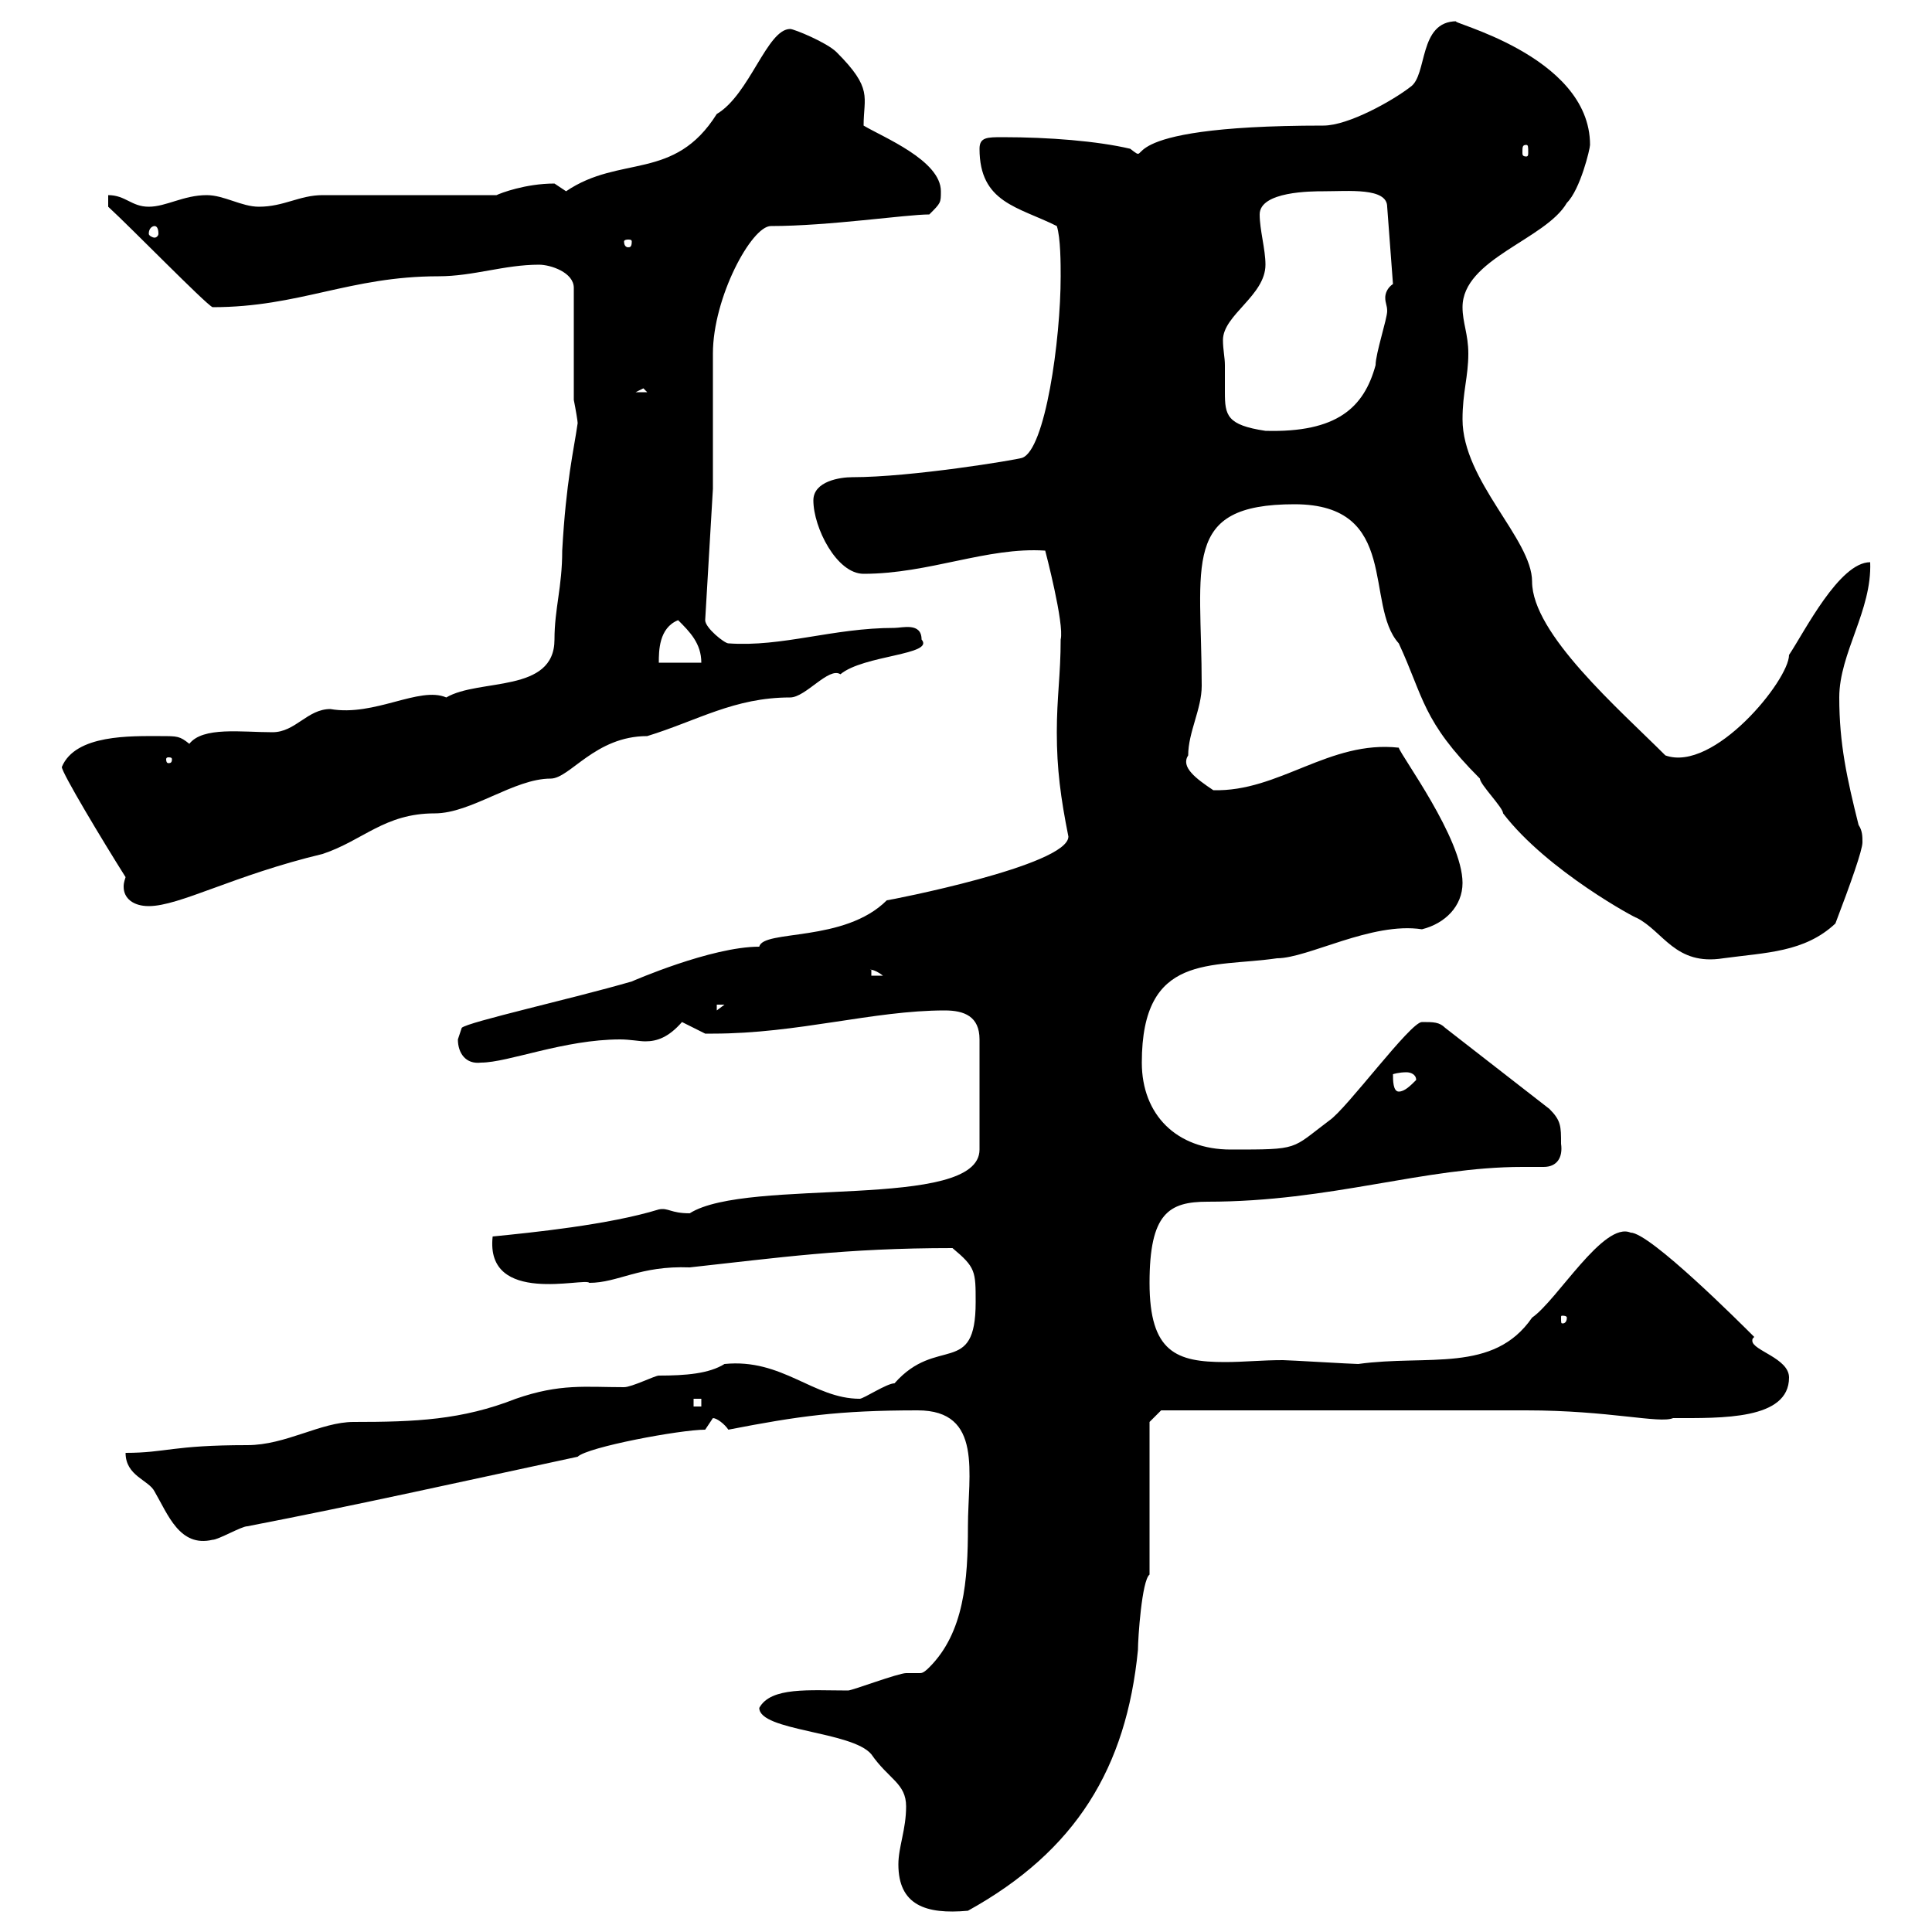<svg xmlns="http://www.w3.org/2000/svg" xmlns:xlink="http://www.w3.org/1999/xlink" width="300" height="300"><path d="M139.50 289.50C139.50 295.80 143.70 297.30 150.30 296.70C167.10 287.40 174.90 274.50 176.70 256.20C176.70 254.40 177.30 245.40 178.50 244.50L178.50 220.80L180.30 219C188.10 219 222.90 219 237 219C249.90 219 257.70 221.10 259.80 220.20C267.30 220.20 277.80 220.50 277.80 213.90C277.80 210.90 272.10 209.70 272.10 208.20C272.10 207.90 272.10 207.90 272.40 207.60C270.30 205.50 256.20 191.40 253.20 191.40C249 189.60 241.80 201.90 237.90 204.60C231.90 213.30 221.70 210.30 210.90 211.80C210 211.80 200.10 211.20 199.20 211.20C195.90 211.20 193.20 211.50 190.20 211.50C182.70 211.50 178.50 210 178.50 199.20C178.50 188.40 181.50 186.60 187.50 186.60C206.70 186.60 221.10 181.20 236.40 181.20C237.30 181.20 238.50 181.20 239.70 181.20C241.80 181.20 242.70 179.70 242.40 177.60C242.40 174.90 242.40 174 240.60 172.20L224.40 159.60C223.50 158.70 222.60 158.70 220.80 158.70C219 158.70 209.10 172.20 206.40 174C200.40 178.50 201.90 178.50 191.10 178.50C182.70 178.50 177.30 173.10 177.30 165C177.30 147.90 188.10 150.30 198.30 148.80C203.10 148.80 213 143.10 220.80 144.30C224.40 143.40 227.10 140.70 227.10 137.10C227.10 130.20 217.50 117.30 217.20 116.10C206.40 114.90 198.60 123 188.40 122.70C185.70 120.90 183.30 119.10 184.50 117.30C184.50 113.70 186.60 110.10 186.60 106.50C186.60 87.60 183.30 78.30 201 78.30C217.50 78.30 211.80 93.90 217.20 99.90C221.10 108.30 220.80 111.90 229.80 120.90C229.80 121.80 233.40 125.40 233.40 126.30C240.30 135.30 254.40 142.80 254.10 142.50C258.30 144.60 260.10 150 267.60 148.80C274.20 147.90 280.20 147.90 285 143.40C287.40 137.10 289.20 132 289.20 130.80C289.20 129.90 289.20 129 288.60 128.10C286.80 120.90 285.60 115.50 285.60 108.30C285.60 101.40 290.70 94.80 290.40 87.30C285.60 87.30 280.20 98.10 277.80 101.70C277.80 105.60 266.10 120 258.60 117.30C251.40 110.10 237.90 98.40 237.90 90.30C237.90 83.70 227.10 74.70 227.10 65.10C227.10 60.90 228 58.50 228 54.90C228 51.90 227.10 50.10 227.10 47.70C227.10 40.20 240 37.20 243.30 31.50C245.40 29.40 246.90 23.10 246.90 22.50C246.90 8.40 224.10 3.30 226.20 3.30C220.20 3.30 221.70 11.70 219 13.50C216.30 15.60 209.40 19.50 205.50 19.50C170.40 19.50 179.40 26.10 175.50 23.10C170.40 21.90 162.90 21.30 155.70 21.30C153.30 21.30 152.10 21.30 152.10 23.10C152.10 31.50 158.10 32.10 164.10 35.10C164.70 36.90 164.70 41.10 164.70 42.90C164.70 52.80 162.30 69.90 158.70 71.10C157.80 71.40 141.60 74.10 132.30 74.10C130.50 74.10 126.30 74.70 126.30 77.70C126.30 81.90 129.90 89.10 134.10 89.10C144.30 89.10 153.30 84.90 162.30 85.50C162.30 85.50 165.30 96.90 164.70 99.30C164.70 104.70 164.10 108.30 164.10 113.70C164.10 119.40 164.70 123.90 165.90 129.90C165.90 134.40 138 139.80 137.70 139.80C131.10 146.40 118.50 144.30 117.90 147C110.40 147 98.10 152.40 98.10 152.40C88.80 155.10 72.60 158.70 71.70 159.60C71.70 159.60 71.10 161.40 71.10 161.40C71.10 163.50 72.30 165.30 74.70 165C78.90 165 87.60 161.40 96.30 161.40C97.80 161.40 99.30 161.70 100.20 161.70C102 161.70 103.80 161.10 105.90 158.70C105.90 158.70 109.50 160.50 109.50 160.50C110.70 160.50 110.70 160.50 110.70 160.50C123.90 160.50 135.60 156.90 146.70 156.90C149.70 156.90 152.10 157.80 152.10 161.40L152.10 178.50C152.10 188.10 116.10 182.70 107.10 188.40C104.10 188.40 103.80 187.50 102.30 187.80C94.50 190.20 82.50 191.40 76.50 192C75.30 202.80 90.90 198.30 91.50 199.20C96 199.20 99.30 196.50 107.10 196.80C120.90 195.30 131.10 193.80 147.90 193.80C151.50 196.80 151.50 197.40 151.50 202.20C151.50 213.90 145.50 207.30 138.90 214.80C137.70 214.80 134.10 217.20 133.50 217.20C126.30 217.20 121.50 210.90 112.50 211.80C110.10 213.30 106.50 213.60 102.30 213.60C101.70 213.60 98.10 215.40 96.90 215.40C90.90 215.40 87 214.80 80.10 217.20C71.70 220.50 64.50 220.80 54.90 220.80C49.80 220.80 44.40 224.40 38.40 224.40C26.70 224.40 25.80 225.60 19.50 225.60C19.50 229.20 23.10 229.80 24 231.60C26.10 235.20 27.90 240.30 33 239.10C33.90 239.10 37.50 237 38.40 237C55.50 233.70 72.90 229.80 89.70 226.20C91.20 224.70 105.60 222 109.50 222C109.50 222 110.70 220.20 110.70 220.20C111.30 220.20 112.50 221.10 113.10 222C123.90 219.90 130.20 219 142.50 219C152.70 219 150.30 228.90 150.30 237C150.30 245.40 149.70 253.50 144.30 258.90C143.40 259.80 143.10 259.80 142.80 259.80C142.50 259.80 141.90 259.80 141.30 259.80C141 259.80 141 259.80 140.70 259.80C139.50 259.80 132.30 262.50 131.70 262.50C125.70 262.50 119.70 261.90 117.90 265.20C117.90 268.80 132.30 268.80 135.30 272.40C138 276.30 140.70 276.90 140.70 280.50C140.70 284.10 139.50 286.80 139.50 289.50ZM107.70 217.20L108.90 217.20L108.90 218.40L107.70 218.40ZM243.30 204.60C243.30 205.50 242.70 205.50 242.70 205.50C242.40 205.50 242.40 205.50 242.40 204.60C242.40 204.30 242.40 204.30 242.70 204.30C242.70 204.30 243.30 204.30 243.30 204.60ZM216.30 166.80C216.30 166.80 217.20 166.50 218.40 166.50C219 166.50 219.90 166.80 219.90 167.70C219 168.60 218.10 169.50 217.20 169.50C216.30 169.50 216.30 167.70 216.30 166.80ZM111.30 156L112.50 156L111.30 156.90ZM135.30 150.60C134.70 150.60 135.60 150.30 137.10 151.50L135.30 151.50ZM19.50 136.20C19.20 137.10 19.20 137.40 19.20 137.70C19.20 139.50 20.70 140.70 23.10 140.70C27.90 140.70 36.30 135.90 50.10 132.60C56.40 130.50 59.70 126.30 67.50 126.30C73.20 126.30 79.80 120.90 85.50 120.90C88.50 120.90 92.40 114.30 100.50 114.30C108.30 111.90 114 108.30 122.70 108.30C125.10 108.30 128.70 103.50 130.50 104.70C134.10 101.70 145.20 101.70 143.10 99.30C143.10 96.60 140.10 97.50 138.90 97.50C129.30 97.50 121.50 100.50 113.10 99.90C112.50 99.90 109.50 97.50 109.50 96.30L110.70 75.90L110.70 54.90C110.70 46.20 116.70 35.10 119.70 35.10C128.70 35.10 140.70 33.30 144.30 33.30C146.10 31.50 146.10 31.50 146.10 29.70C146.10 24.90 137.10 21.30 134.10 19.50C134.10 15 135.60 13.80 129.90 8.10C128.40 6.60 123.30 4.50 122.70 4.50C119.10 4.50 116.40 14.70 111.30 17.70C104.70 28.20 96.30 24 87.90 29.70C87.90 29.70 86.10 28.50 86.10 28.50C81.60 28.50 77.70 30 77.10 30.30L50.10 30.30C46.50 30.30 44.10 32.10 40.20 32.10C37.50 32.10 34.80 30.30 32.10 30.30C28.50 30.30 25.80 32.10 23.10 32.10C20.40 32.10 19.50 30.30 16.80 30.30L16.80 32.10C20.40 35.40 31.80 47.10 33 47.70C46.50 47.70 54.30 42.90 68.10 42.90C73.50 42.90 78.30 41.10 83.70 41.10C85.50 41.10 89.10 42.30 89.10 44.70L89.10 62.10C89.40 63.60 89.70 65.40 89.70 65.70C89.10 69.90 87.90 74.70 87.30 85.50C87.30 91.20 86.10 94.50 86.10 99.30C86.10 107.70 74.40 105.30 69.30 108.30C65.10 106.50 58.20 111.30 51.30 110.10C47.70 110.10 45.90 113.70 42.30 113.70C37.50 113.70 31.50 112.80 29.40 115.50C27.90 114.30 27.60 114.30 24.90 114.30C20.40 114.30 11.70 114 9.60 119.10C9.60 120 15.90 130.50 19.50 136.20ZM26.70 117.90C26.70 118.50 26.40 118.50 26.10 118.50C26.10 118.50 25.80 118.50 25.80 117.90C25.80 117.60 26.10 117.60 26.10 117.60C26.40 117.60 26.70 117.60 26.70 117.90ZM105.30 96.30C107.10 98.10 108.90 99.90 108.90 102.90L102.30 102.90C102.30 101.10 102.30 97.50 105.30 96.30ZM190.20 56.70C190.20 55.50 189.90 54.30 189.90 52.80C189.90 48.90 196.50 45.90 196.50 41.10C196.50 38.70 195.60 35.70 195.60 33.30C195.60 29.70 203.70 29.70 205.50 29.70C209.40 29.70 215.40 29.10 215.40 32.10L216.30 44.10C215.40 44.70 215.10 45.60 215.10 46.20C215.10 47.10 215.40 47.40 215.40 48.30C215.40 49.50 213.60 54.90 213.60 56.70C211.80 63.30 207.60 67.20 196.50 66.90C190.50 66 190.20 64.50 190.20 60.90C190.20 59.70 190.20 58.50 190.20 56.70ZM99.90 60.30L100.50 60.90L98.70 60.90ZM98.10 37.50C98.10 38.40 97.80 38.40 97.50 38.40C97.50 38.40 96.90 38.40 96.90 37.50C96.90 37.20 97.50 37.20 97.50 37.20C97.80 37.20 98.10 37.20 98.10 37.50ZM24 35.10C24.30 35.10 24.60 35.40 24.60 36.30C24.60 36.60 24.30 36.90 24 36.90C23.70 36.90 23.10 36.60 23.10 36.30C23.10 35.40 23.70 35.10 24 35.10ZM237 22.50C237.30 22.50 237.30 22.80 237.30 23.70C237.30 24 237.30 24.30 237 24.30C236.40 24.30 236.40 24 236.40 23.70C236.40 22.80 236.40 22.50 237 22.50Z"/></svg>